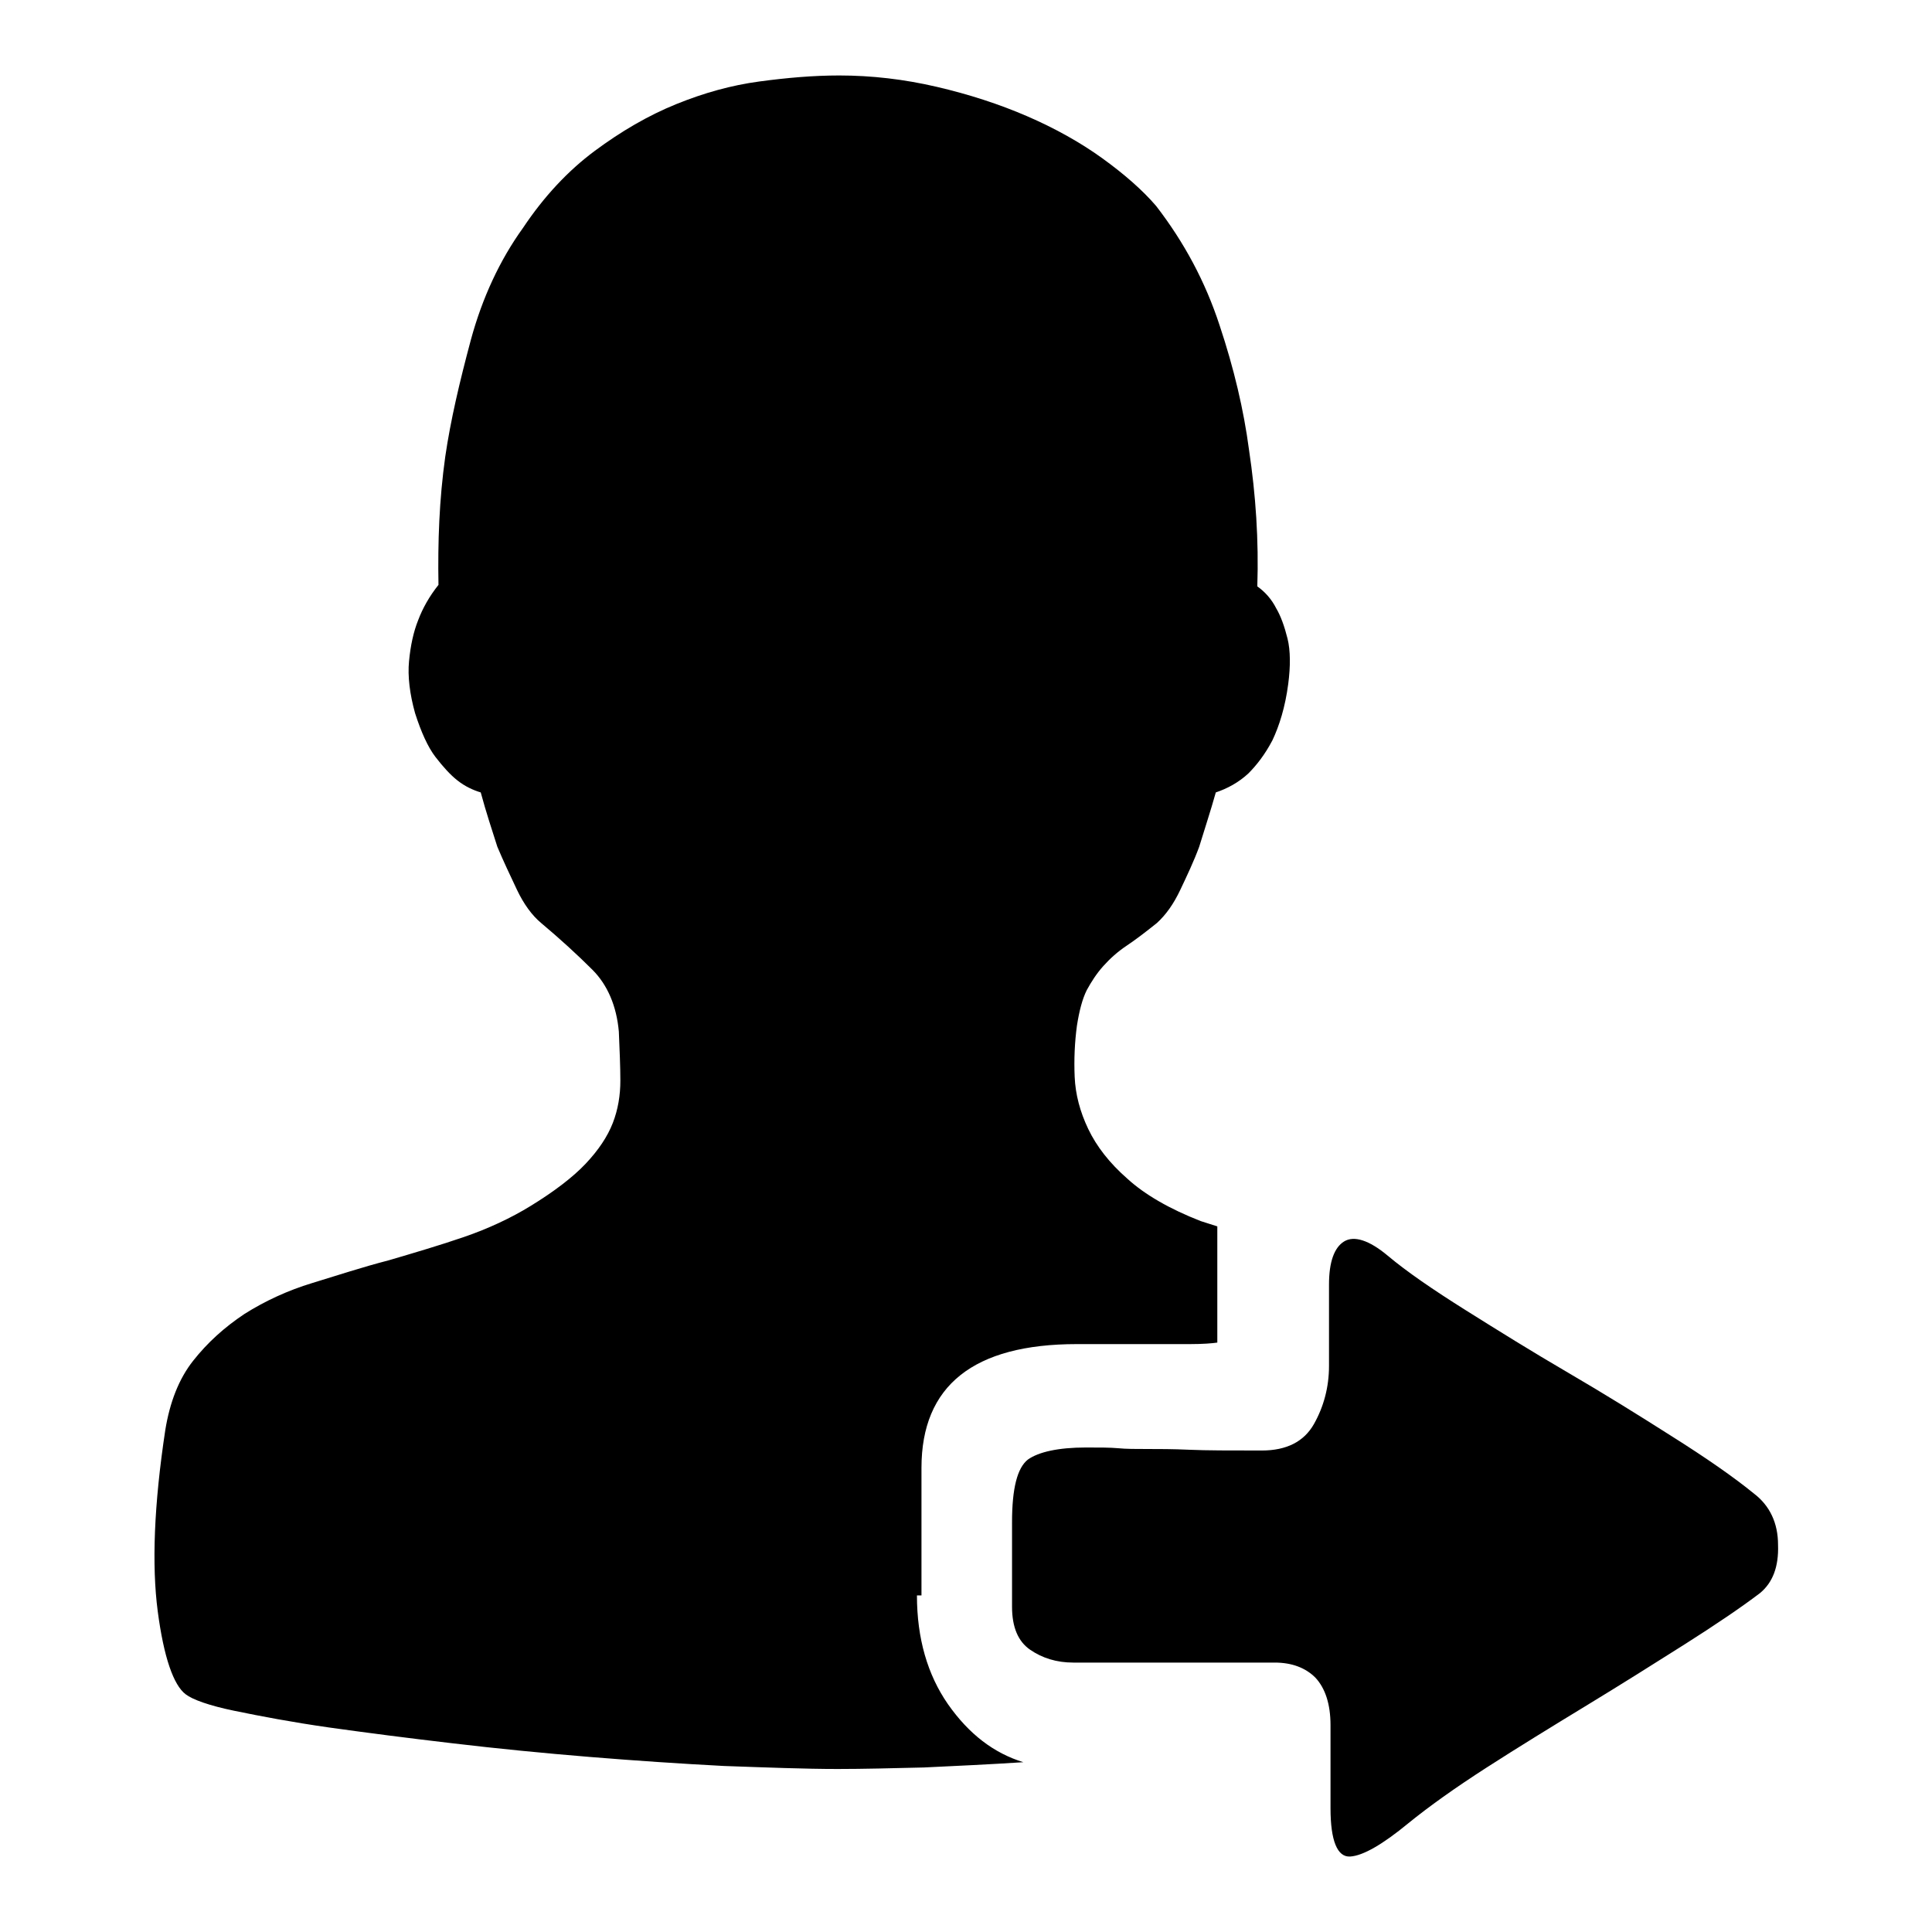 <?xml version="1.0" encoding="utf-8"?>
<!-- Svg Vector Icons : http://www.onlinewebfonts.com/icon -->
<!DOCTYPE svg PUBLIC "-//W3C//DTD SVG 1.1//EN" "http://www.w3.org/Graphics/SVG/1.1/DTD/svg11.dtd">
<svg version="1.1" xmlns="http://www.w3.org/2000/svg" xmlns:xlink="http://www.w3.org/1999/xlink" x="0px" y="0px" viewBox="0 0 256 256" enable-background="new 0 0 256 256" xml:space="preserve">
<g> <path fill="#000000" d="M121.5,211.4c0,5.7,1.4,10.5,4.1,14.4c2.8,4,6.1,6.5,10,7.7c-4.6,0.3-9,0.5-13.2,0.7 c-4.2,0.1-8,0.2-11.4,0.2c-4.3,0-9.4-0.2-15.1-0.4c-5.7-0.3-11.7-0.7-17.8-1.2c-6.1-0.5-12.2-1.1-18.1-1.8 c-6-0.7-11.4-1.4-16.4-2.1c-4.9-0.7-9.1-1.5-12.5-2.2c-3.4-0.7-5.6-1.5-6.5-2.2c-1.6-1.2-2.9-4.9-3.7-11s-0.5-14.1,1-24 c0.6-3.7,1.8-6.8,3.7-9.2s4.1-4.4,6.8-6.2c2.7-1.7,5.7-3.1,9-4.1c3.3-1,6.6-2.1,10.1-3c3.4-1,6.8-2,10-3.1c3.2-1.1,6.2-2.5,8.8-4.1 c3.1-1.9,5.6-3.8,7.3-5.6c1.7-1.8,2.9-3.6,3.6-5.4c0.7-1.8,1-3.7,1-5.6c0-1.9-0.1-4.1-0.2-6.5c-0.3-3.4-1.5-6.2-3.5-8.2 c-2-2-4.3-4.1-6.8-6.2c-1.2-1-2.3-2.5-3.2-4.4s-1.8-3.8-2.6-5.7c-0.7-2.2-1.5-4.6-2.2-7.2c-1-0.3-2.1-0.8-3.1-1.6 c-0.9-0.7-1.9-1.8-2.9-3.1c-1-1.3-1.9-3.3-2.7-5.8c-0.7-2.5-1-4.9-0.8-6.9c0.2-2.1,0.6-3.9,1.2-5.4c0.6-1.6,1.5-3.2,2.7-4.7 c-0.1-5.7,0.1-11.3,0.9-17c0.7-4.8,1.9-9.9,3.4-15.5c1.5-5.5,3.8-10.5,6.9-14.8c2.8-4.2,6-7.6,9.5-10.2c3.5-2.6,7.1-4.7,10.8-6.2 c3.7-1.5,7.3-2.5,11-3c3.7-0.5,7.2-0.8,10.6-0.8c4.3,0,8.6,0.5,12.9,1.5c4.3,1,8.3,2.3,12,3.9c3.7,1.6,7.1,3.5,10,5.6 c2.9,2.1,5.3,4.2,7.1,6.3c3.7,4.8,6.5,10,8.4,15.8c1.9,5.7,3.2,11.2,3.9,16.5c0.9,6,1.3,12,1.1,18.1c1,0.7,1.9,1.7,2.5,2.9 c0.6,1,1.1,2.4,1.5,4s0.4,3.7,0.1,6c-0.4,3.1-1.2,5.6-2.1,7.5c-1,1.9-2.1,3.3-3.2,4.4c-1.3,1.2-2.8,2-4.3,2.5 c-0.7,2.5-1.5,4.9-2.2,7.2c-0.7,1.9-1.6,3.8-2.5,5.7c-0.9,1.9-1.9,3.3-3.1,4.4c-1.5,1.2-2.8,2.2-4,3c-1.2,0.8-2.2,1.7-3.1,2.7 c-0.9,1-1.6,2.1-2.2,3.2c-0.6,1.2-1,2.8-1.3,4.7c-0.3,2.2-0.4,4.5-0.3,6.8c0.1,2.3,0.7,4.6,1.8,6.9c1.1,2.3,2.8,4.5,5.2,6.6 c2.3,2.1,5.6,4,9.7,5.6c0.9,0.3,1.6,0.5,2.2,0.7v8.5v6.9c-0.7,0.1-1.9,0.2-3.6,0.2h-15c-13.7,0-20.6,5.5-20.6,16.4V211.4 L121.5,211.4z M232.4,197.9c2.1,1.6,3.2,3.9,3.2,6.8c0.1,2.9-0.7,5-2.4,6.4c-2.5,1.9-5.9,4.2-10,6.8c-4.1,2.6-8.4,5.3-13,8.1 c-4.6,2.8-9,5.5-13.2,8.2s-7.7,5.2-10.4,7.4c-3.4,2.8-6,4.3-7.7,4.4c-1.7,0.1-2.6-2.1-2.6-6.4v-11c0-2.8-0.7-4.9-2-6.3 c-1.3-1.3-3.1-2-5.4-2h-26.7c-2.2,0-4.1-0.6-5.7-1.7c-1.6-1.1-2.4-3-2.4-5.7v-11.2c0-4.5,0.7-7.2,2.1-8.3c1.4-1,4-1.6,7.7-1.6 c1.8,0,3.2,0,4.3,0.1c1,0.1,2.3,0.1,3.8,0.1c1.5,0,3.4,0,5.6,0.1c2.2,0.1,5.5,0.1,9.6,0.1c3.3,0,5.6-1.2,6.9-3.5 c1.3-2.3,2-4.9,2-7.7v-10.8c0-3,0.7-4.9,2-5.7c1.3-0.8,3.3-0.2,5.8,1.9c2.5,2.1,6,4.5,10.3,7.2c4.3,2.7,8.8,5.5,13.6,8.3 s9.3,5.6,13.7,8.4C226.1,193.2,229.7,195.7,232.4,197.9L232.4,197.9z"/></g>
</svg>